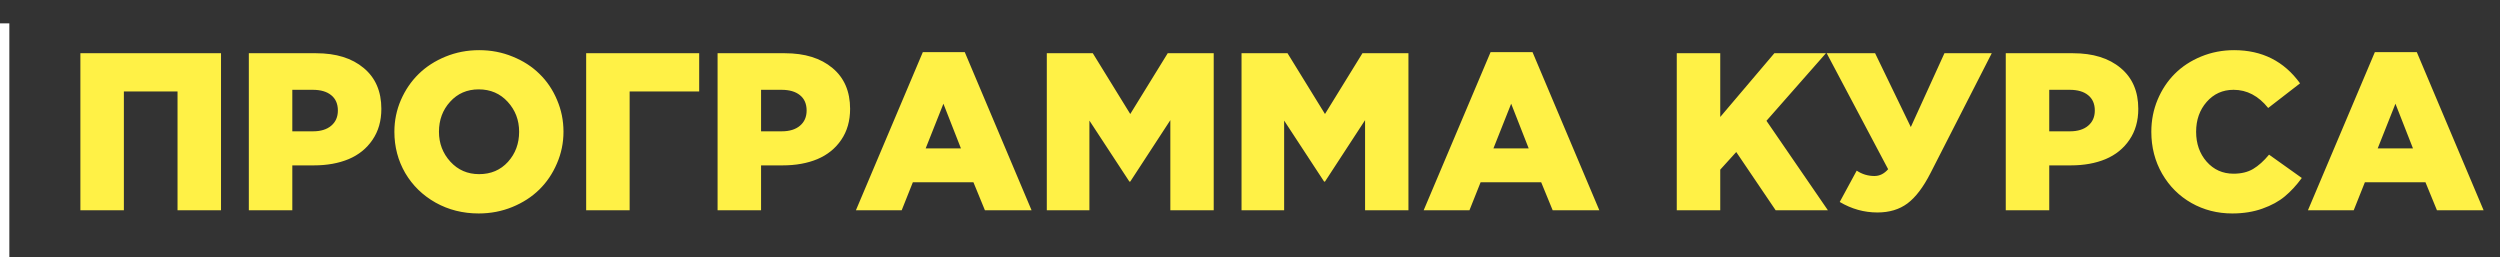 <?xml version="1.0" encoding="UTF-8"?> <svg xmlns="http://www.w3.org/2000/svg" width="535" height="55" viewBox="0 0 535 55" fill="none"><rect x="0" y="0" width="535" height="55" fill="#333333" stroke="none"/> <path d="M17.203 45V11.391H47.297V45H37.992V19.57H26.508V45H17.203ZM53.25 45V11.391H67.641C71.922 11.391 75.32 12.445 77.836 14.555C80.352 16.648 81.609 19.562 81.609 23.297C81.609 25.875 80.977 28.086 79.711 29.93C78.461 31.773 76.758 33.148 74.602 34.055C72.461 34.945 69.984 35.391 67.172 35.391H62.555V45H53.25ZM62.555 28.102H66.984C68.641 28.102 69.938 27.703 70.875 26.906C71.828 26.109 72.305 25.023 72.305 23.648C72.305 22.227 71.828 21.133 70.875 20.367C69.938 19.602 68.625 19.219 66.938 19.219H62.555V28.102ZM84.398 28.195C84.398 25.82 84.859 23.562 85.781 21.422C86.719 19.266 87.984 17.406 89.578 15.844C91.172 14.281 93.094 13.039 95.344 12.117C97.594 11.195 99.992 10.734 102.539 10.734C105.086 10.734 107.477 11.195 109.711 12.117C111.961 13.023 113.875 14.258 115.453 15.82C117.047 17.367 118.297 19.219 119.203 21.375C120.125 23.516 120.586 25.789 120.586 28.195C120.586 30.57 120.117 32.836 119.18 34.992C118.258 37.148 117 39.008 115.406 40.57C113.812 42.133 111.891 43.375 109.641 44.297C107.391 45.219 104.992 45.68 102.445 45.68C99.055 45.68 95.977 44.906 93.211 43.359C90.445 41.797 88.281 39.688 86.719 37.031C85.172 34.359 84.398 31.414 84.398 28.195ZM93.938 28.195C93.938 30.68 94.75 32.812 96.375 34.594C98 36.375 100.055 37.266 102.539 37.266C105.055 37.266 107.109 36.391 108.703 34.641C110.297 32.875 111.094 30.727 111.094 28.195C111.094 25.711 110.281 23.578 108.656 21.797C107.031 20.016 104.961 19.125 102.445 19.125C99.961 19.125 97.922 20.008 96.328 21.773C94.734 23.523 93.938 25.664 93.938 28.195ZM125.438 45V11.391H149.625V19.57H134.742V45H125.438ZM153.562 45V11.391H167.953C172.234 11.391 175.633 12.445 178.148 14.555C180.664 16.648 181.922 19.562 181.922 23.297C181.922 25.875 181.289 28.086 180.023 29.93C178.773 31.773 177.07 33.148 174.914 34.055C172.773 34.945 170.297 35.391 167.484 35.391H162.867V45H153.562ZM162.867 28.102H167.297C168.953 28.102 170.25 27.703 171.188 26.906C172.141 26.109 172.617 25.023 172.617 23.648C172.617 22.227 172.141 21.133 171.188 20.367C170.25 19.602 168.938 19.219 167.25 19.219H162.867V28.102ZM183.164 45L197.484 11.156H206.461L220.758 45H210.773L208.312 39H195.352L192.961 45H183.164ZM198.094 31.758H205.641L201.891 22.195L198.094 31.758ZM224.016 45V11.391H233.859L241.875 24.398L249.891 11.391H259.734V45H250.453V25.711L241.875 38.859H241.688L233.133 25.805V45H224.016ZM265.688 45V11.391H275.531L283.547 24.398L291.562 11.391H301.406V45H292.125V25.711L283.547 38.859H283.359L274.805 25.805V45H265.688ZM304.664 45L318.984 11.156H327.961L342.258 45H332.273L329.812 39H316.852L314.461 45H304.664ZM319.594 31.758H327.141L323.391 22.195L319.594 31.758ZM358.828 45V11.391H368.133V25.031L379.711 11.391H390.75L378.023 25.852L391.172 45H379.992L371.555 32.531L368.133 36.305V45H358.828ZM390.914 11.391H401.273L408.914 27.188L416.109 11.391H426.234L413.133 37.031C411.586 40.062 409.945 42.227 408.211 43.523C406.477 44.82 404.328 45.469 401.766 45.469C398.922 45.469 396.234 44.719 393.703 43.219L397.336 36.516C398.477 37.281 399.742 37.664 401.133 37.664C402.242 37.664 403.219 37.18 404.062 36.211L390.914 11.391ZM429.234 45V11.391H443.625C447.906 11.391 451.305 12.445 453.82 14.555C456.336 16.648 457.594 19.562 457.594 23.297C457.594 25.875 456.961 28.086 455.695 29.93C454.445 31.773 452.742 33.148 450.586 34.055C448.445 34.945 445.969 35.391 443.156 35.391H438.539V45H429.234ZM438.539 28.102H442.969C444.625 28.102 445.922 27.703 446.859 26.906C447.812 26.109 448.289 25.023 448.289 23.648C448.289 22.227 447.812 21.133 446.859 20.367C445.922 19.602 444.609 19.219 442.922 19.219H438.539V28.102ZM460.383 28.195C460.383 25.773 460.828 23.492 461.719 21.352C462.625 19.195 463.852 17.344 465.398 15.797C466.961 14.234 468.844 13 471.047 12.094C473.25 11.188 475.602 10.734 478.102 10.734C484.086 10.734 488.789 13.102 492.211 17.836L485.391 23.109C483.312 20.516 480.844 19.219 477.984 19.219C475.656 19.219 473.734 20.086 472.219 21.82C470.719 23.539 469.969 25.664 469.969 28.195C469.969 30.742 470.719 32.875 472.219 34.594C473.734 36.312 475.656 37.172 477.984 37.172C479.625 37.172 481.016 36.836 482.156 36.164C483.312 35.477 484.453 34.453 485.578 33.094L492.586 38.086C491.445 39.648 490.234 40.961 488.953 42.023C487.688 43.086 486.086 43.961 484.148 44.648C482.227 45.336 480.078 45.68 477.703 45.68C474.531 45.68 471.625 44.938 468.984 43.453C466.344 41.953 464.25 39.867 462.703 37.195C461.156 34.508 460.383 31.508 460.383 28.195ZM493.898 45L508.219 11.156H517.195L531.492 45H521.508L519.047 39H506.086L503.695 45H493.898ZM508.828 31.758H516.375L512.625 22.195L508.828 31.758Z" fill="#FFF146"></path> <line x1="1" y1="55" x2="1" y2="5" stroke="white" stroke-width="2"></line> </svg> 
